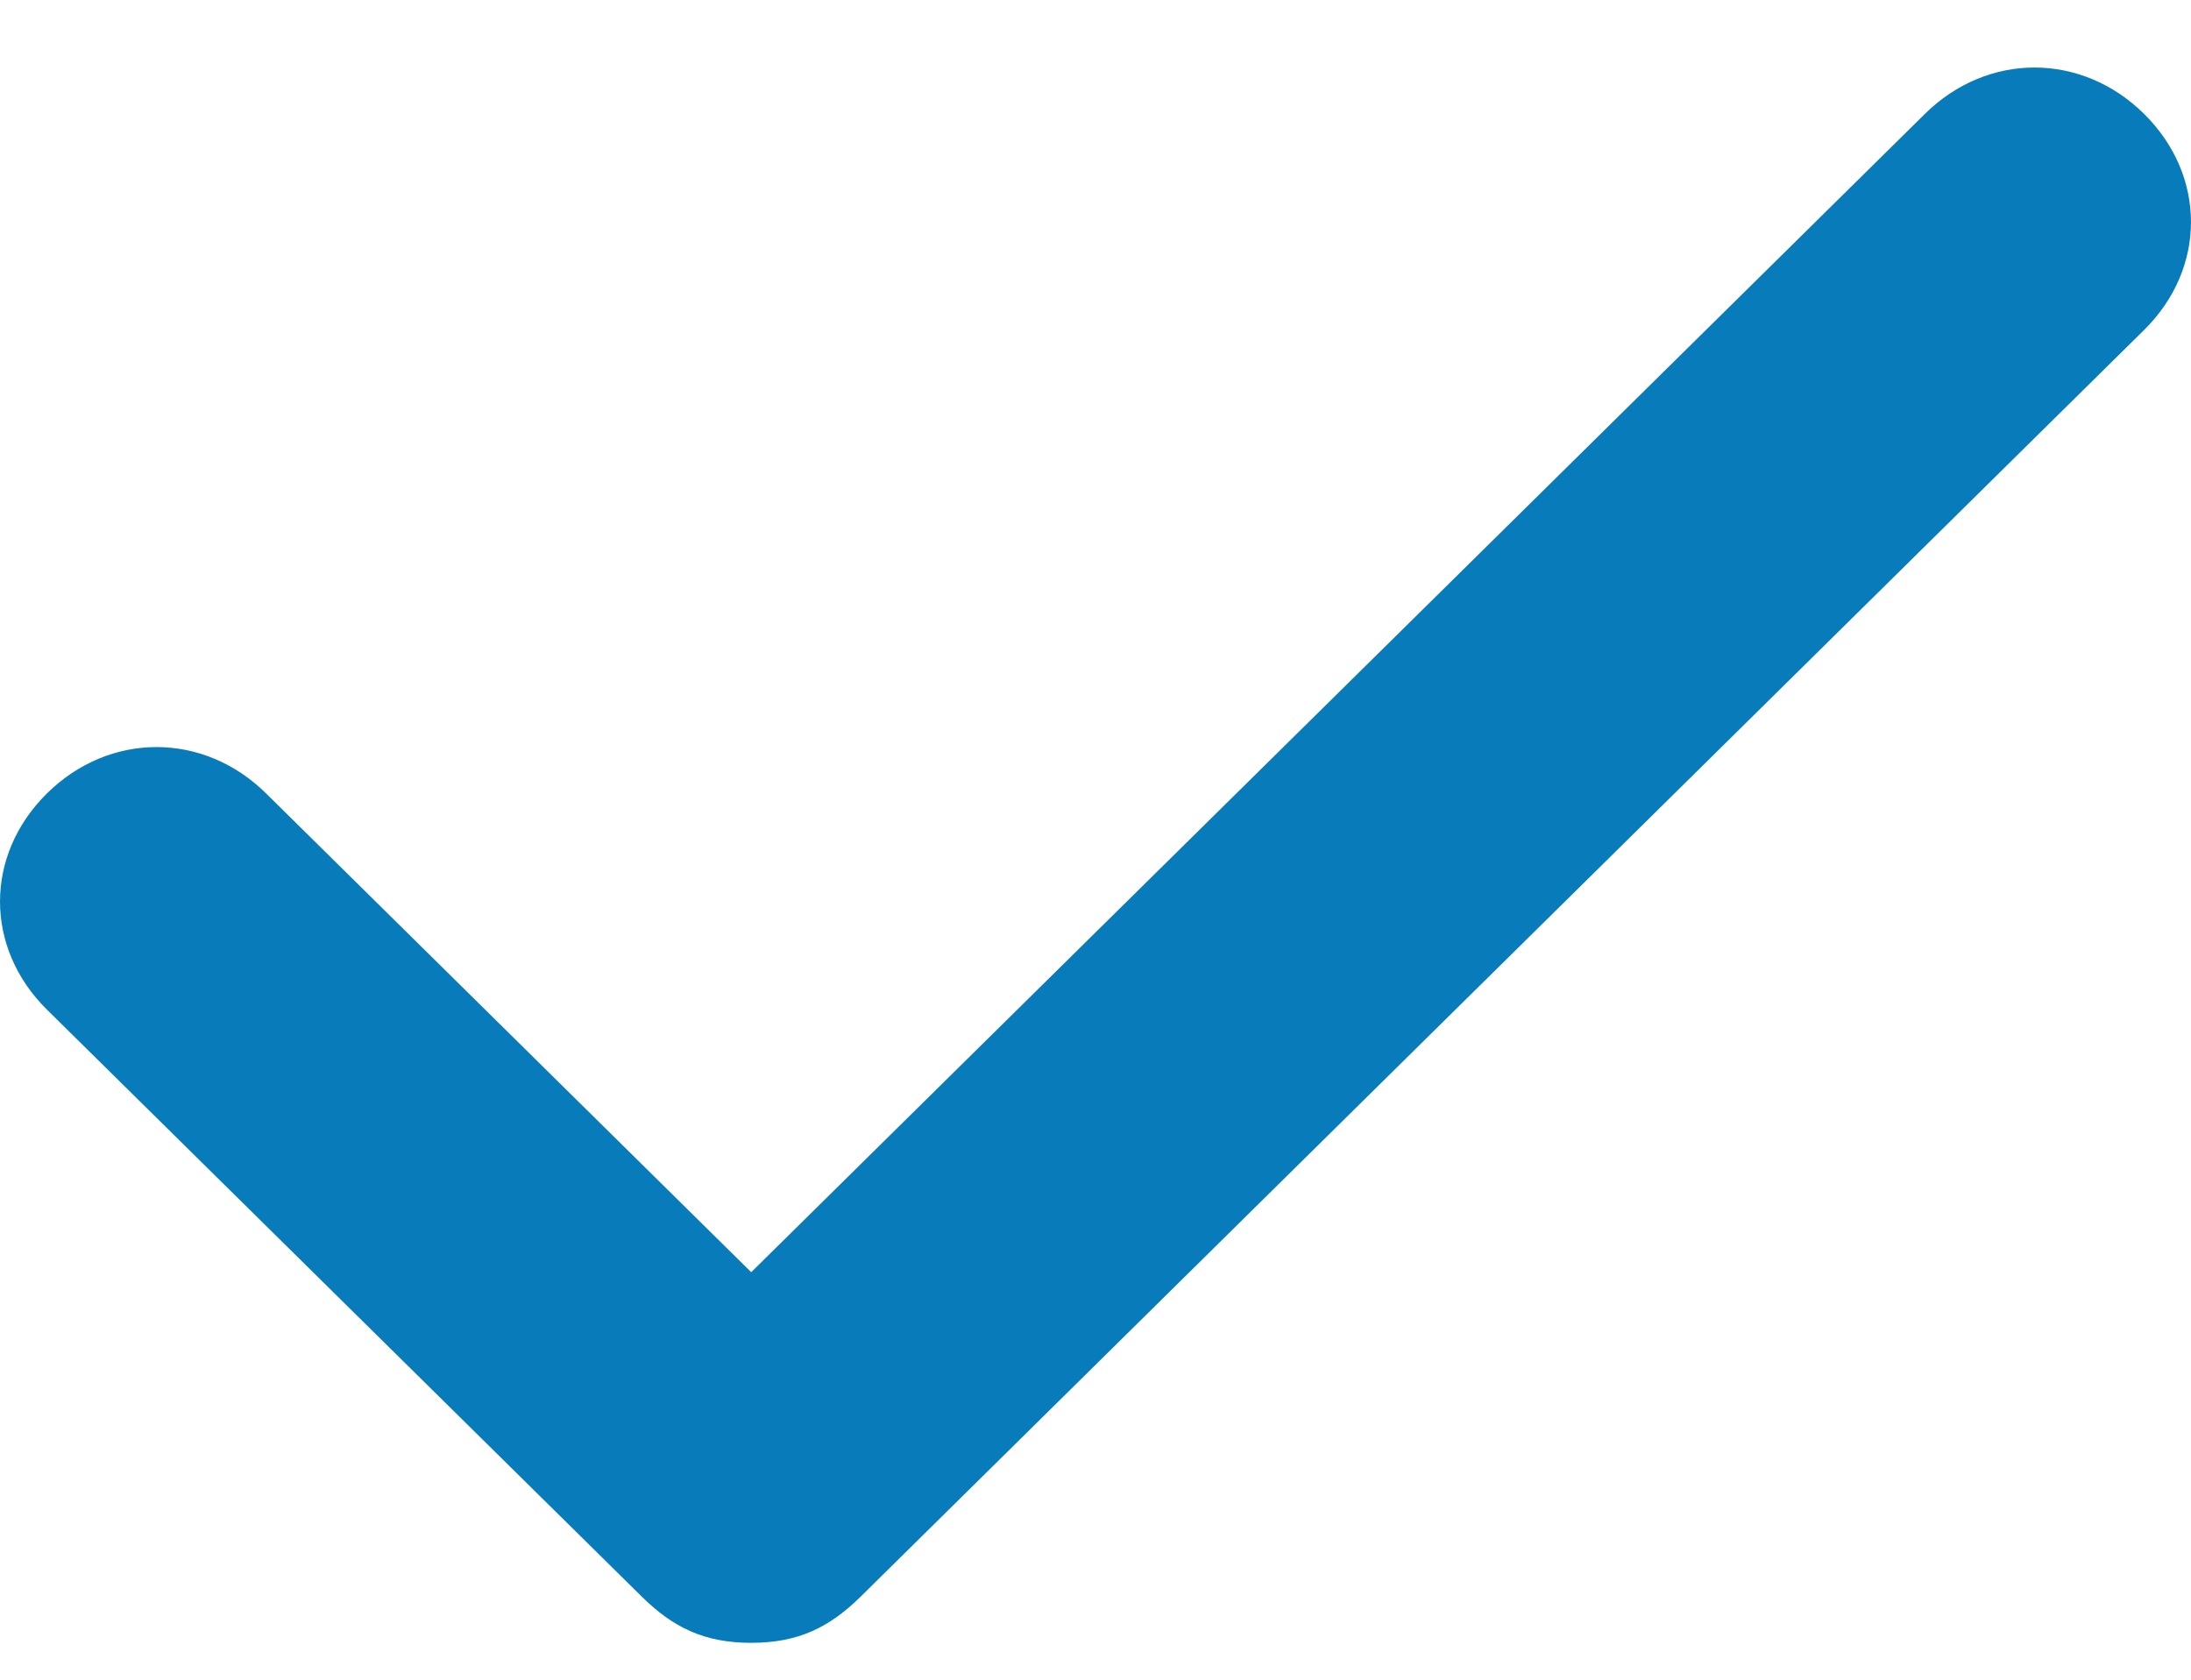 <svg width="30" height="23" viewBox="0 0 30 23" fill="none" xmlns="http://www.w3.org/2000/svg">
<path d="M29.357 1.559C28.5 0.713 27.214 0.713 26.357 1.559L10.286 17.42L3.643 10.864C2.786 10.018 1.5 10.018 0.643 10.864C-0.214 11.71 -0.214 12.979 0.643 13.825L8.786 21.861C9.214 22.284 9.643 22.495 10.286 22.495C10.929 22.495 11.357 22.284 11.786 21.861L29.357 4.519C30.214 3.674 30.214 2.405 29.357 1.559Z" fill="#087BBA"/>
</svg>

